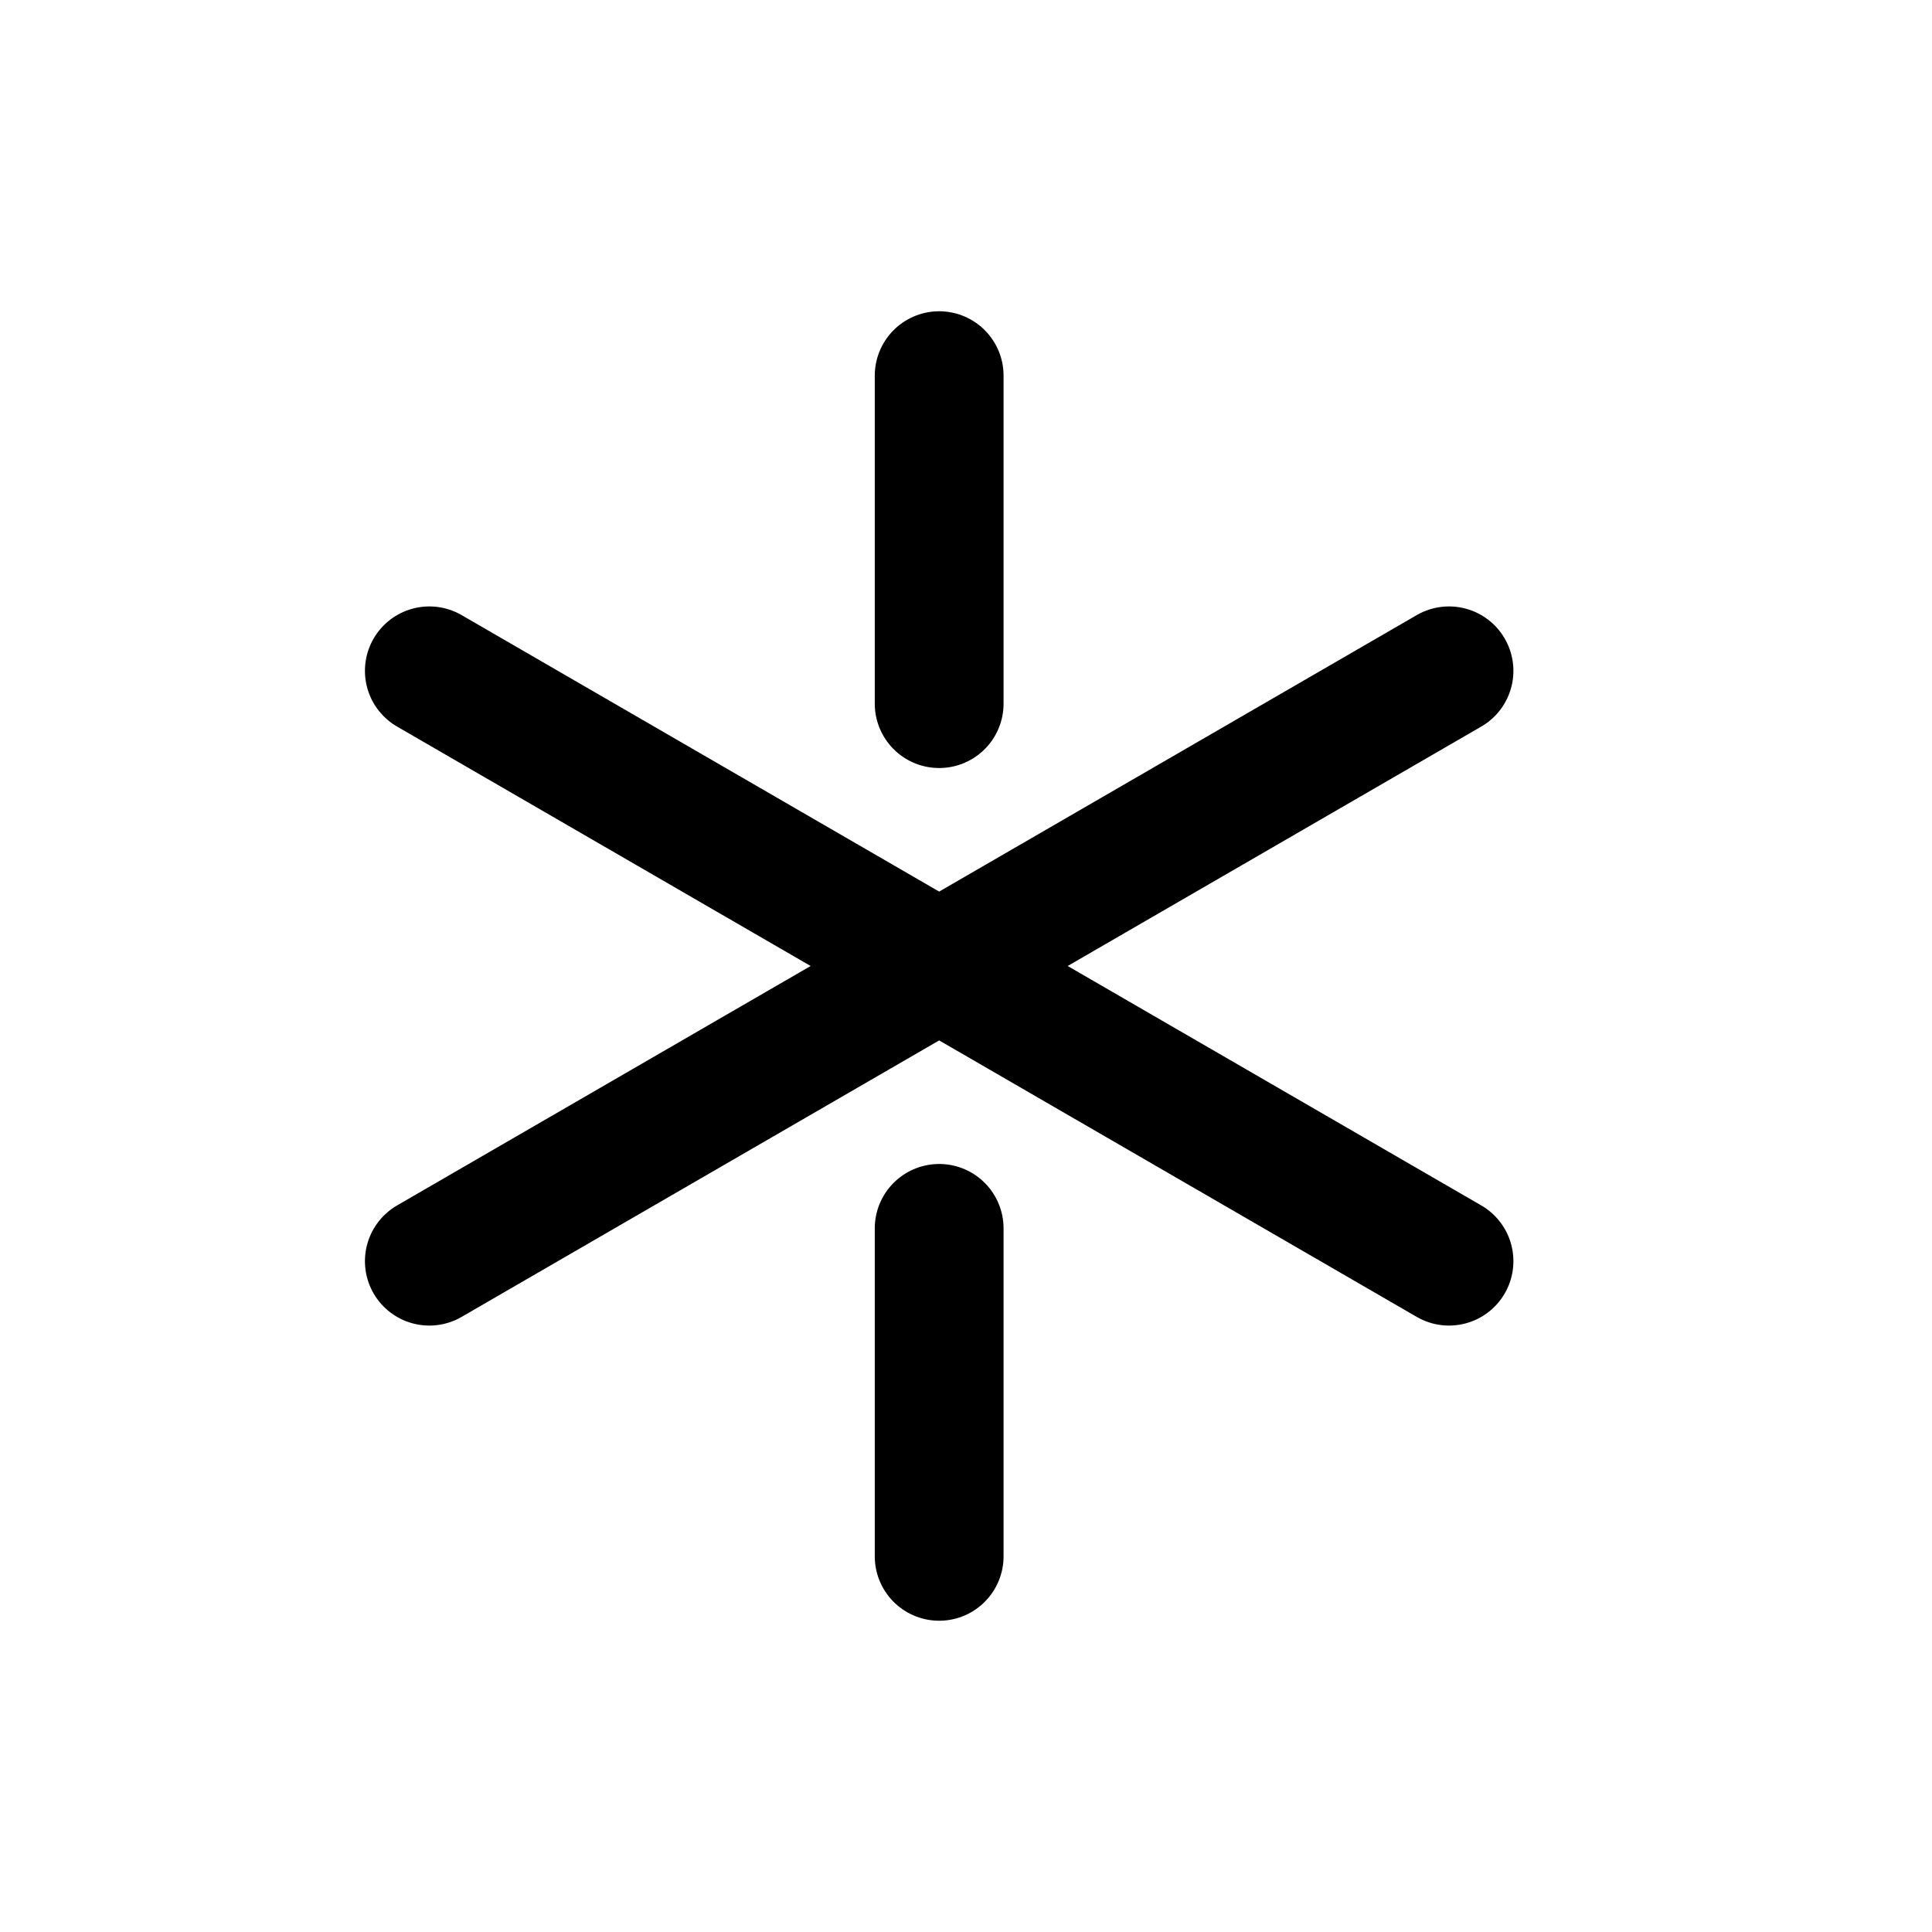 <?xml version="1.0" encoding="UTF-8"?>
<svg width="36px" height="36px" viewBox="0 0 36 36" version="1.1" xmlns="http://www.w3.org/2000/svg" xmlns:xlink="http://www.w3.org/1999/xlink">
    <title>icon</title>
    <g id="icon" stroke="none" stroke-width="1" fill="none" fill-rule="evenodd" stroke-linecap="round" stroke-linejoin="round">
        <g id="logo" transform="translate(8, 7)" stroke="#000000" stroke-width="2.4">
            <path d="M9.5,11 L19,5.5 M9.5,15.889 L9.5,22 M9.5,11 L0,5.5 M9.5,11 L19,16.5 M9.5,0 L9.5,6.111 M9.5,11 L0,16.5" id="Combined-Shape"></path>
        </g>
    </g>
</svg>